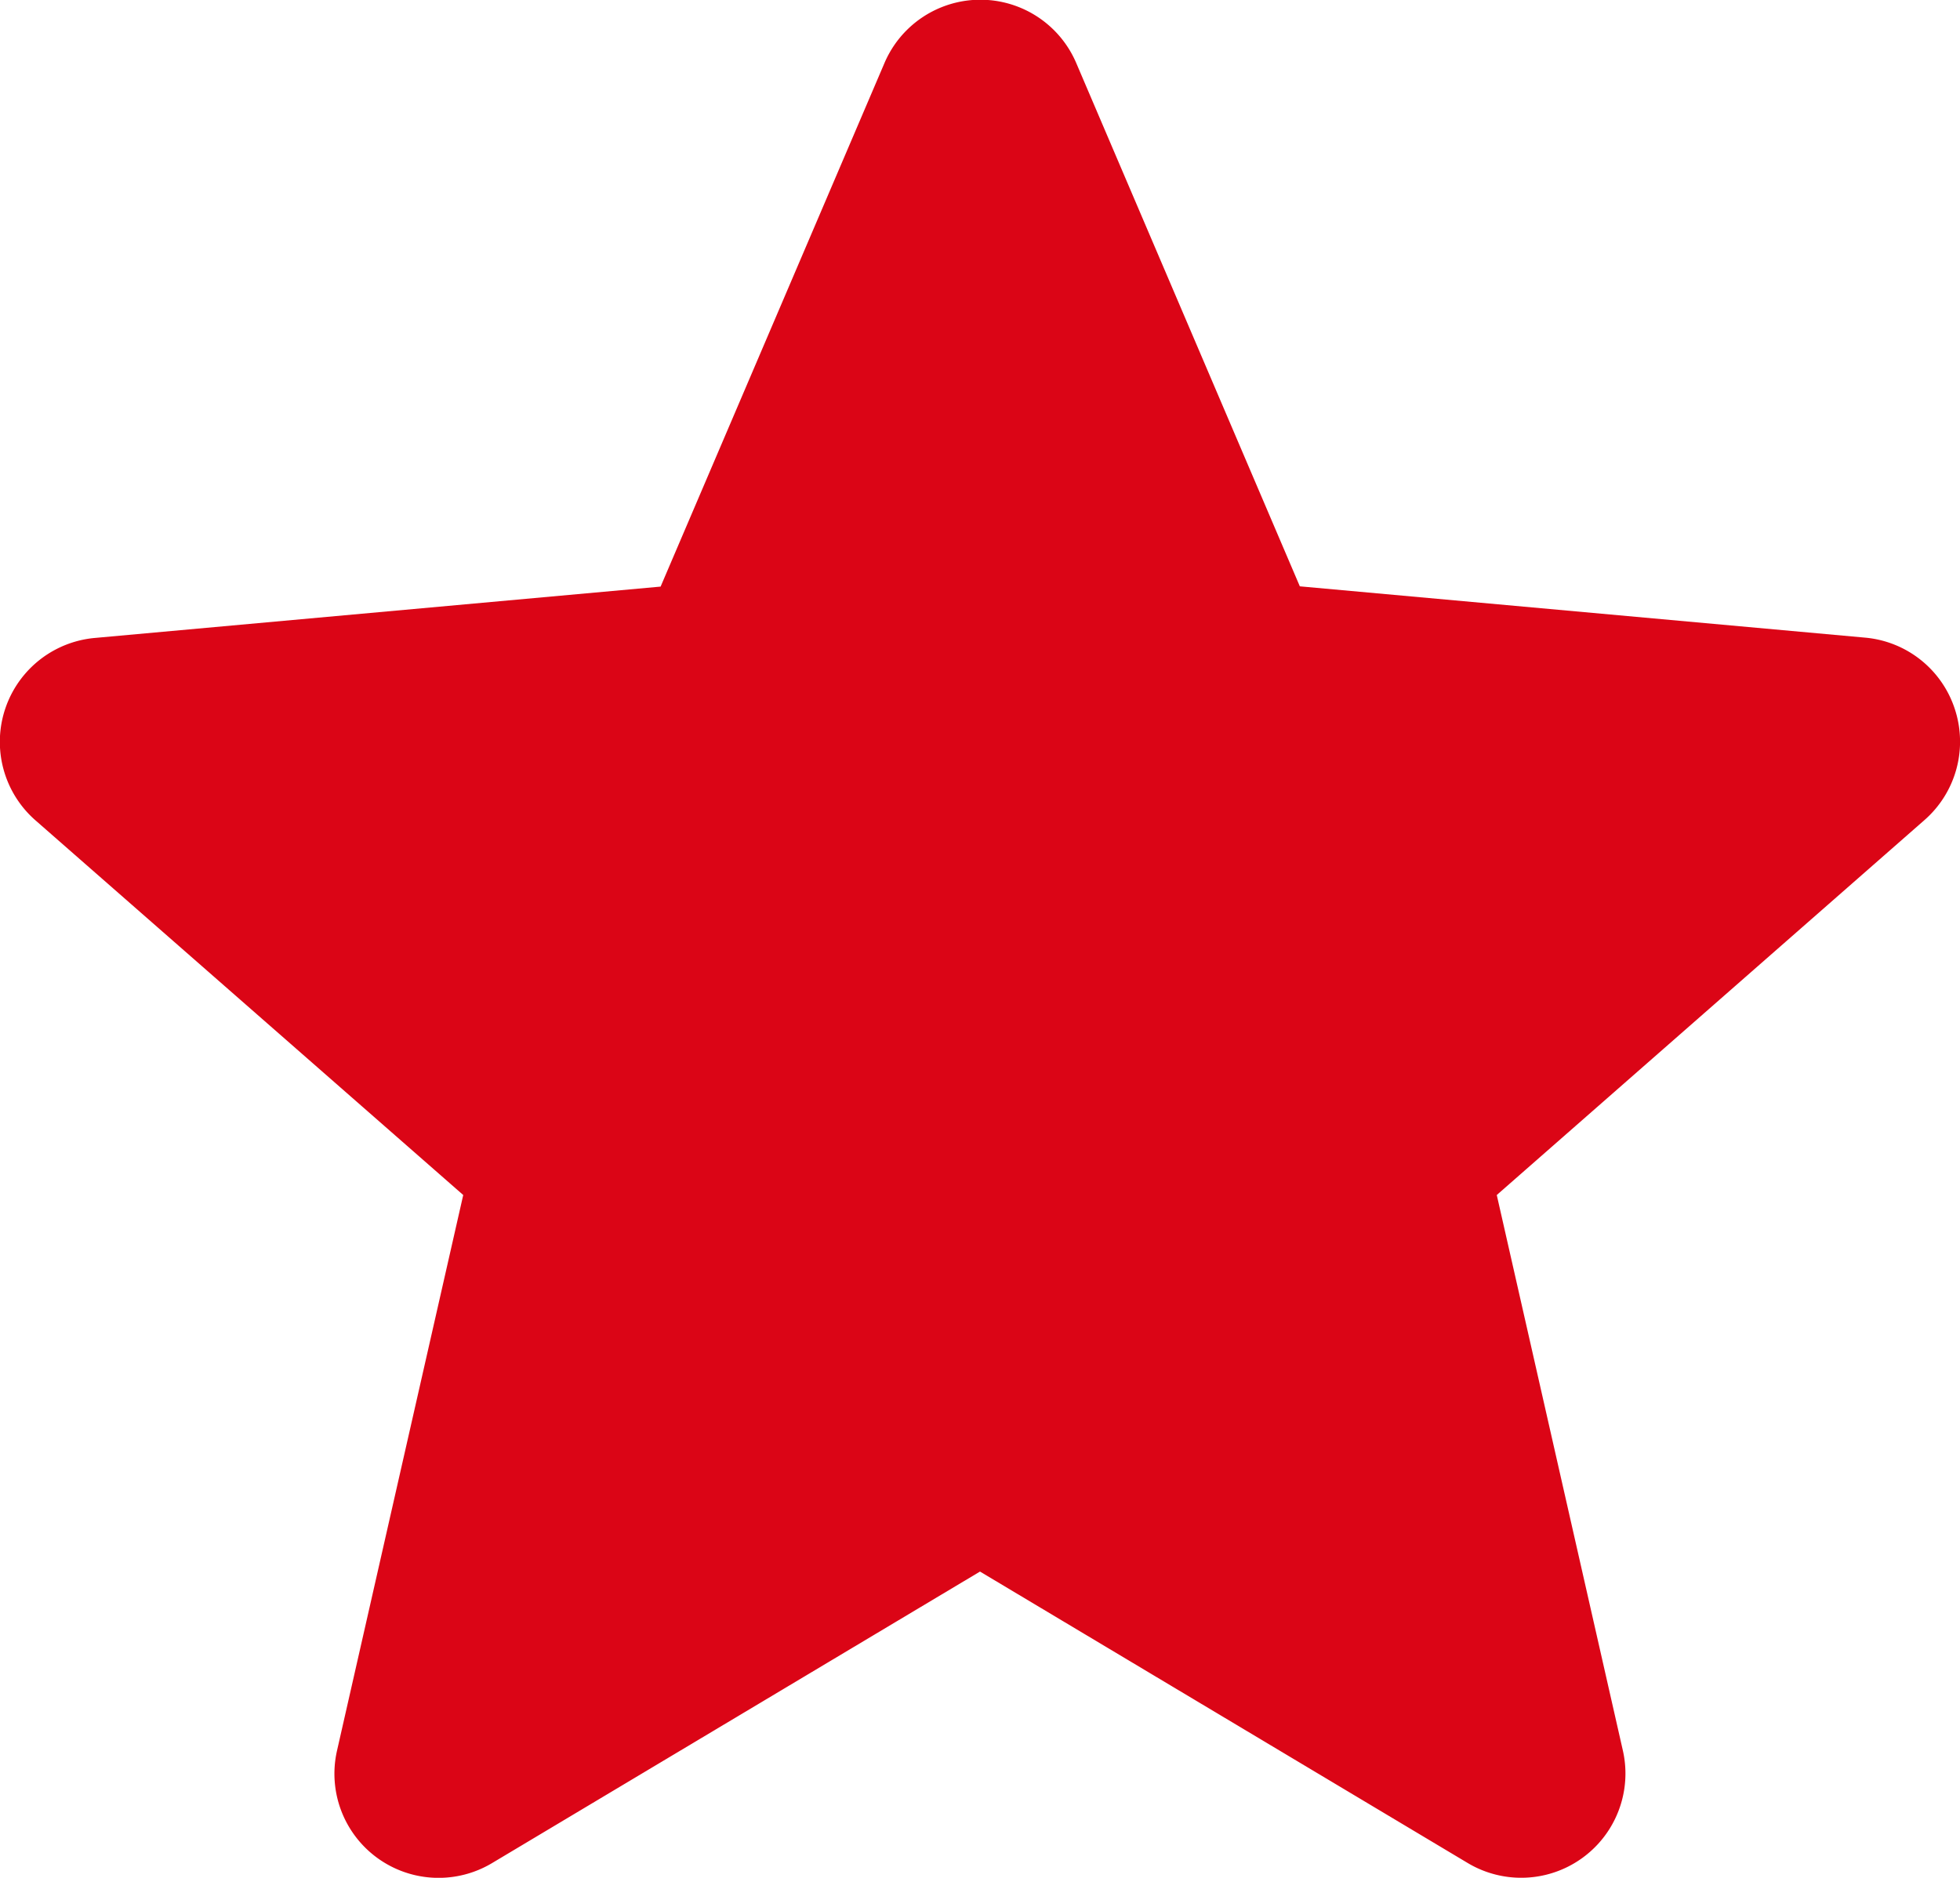 <svg xmlns="http://www.w3.org/2000/svg" width="22.184" height="21.259" viewBox="0 0 22.184 21.259"><defs><style>.a{fill:#db0516;}</style></defs><path class="a" d="M22.126,19a1.178,1.178,0,0,0-1.014-.81l-6.4-.581-2.531-5.925a1.18,1.18,0,0,0-2.17,0L7.477,17.612l-6.4.581A1.181,1.181,0,0,0,.4,20.257L5.243,24.5,3.815,30.788A1.179,1.179,0,0,0,5.57,32.063l5.522-3.3,5.521,3.3a1.18,1.18,0,0,0,1.755-1.275L16.941,24.5l4.841-4.245A1.18,1.18,0,0,0,22.126,19Z" transform="translate(0 -10.971)"/></svg>